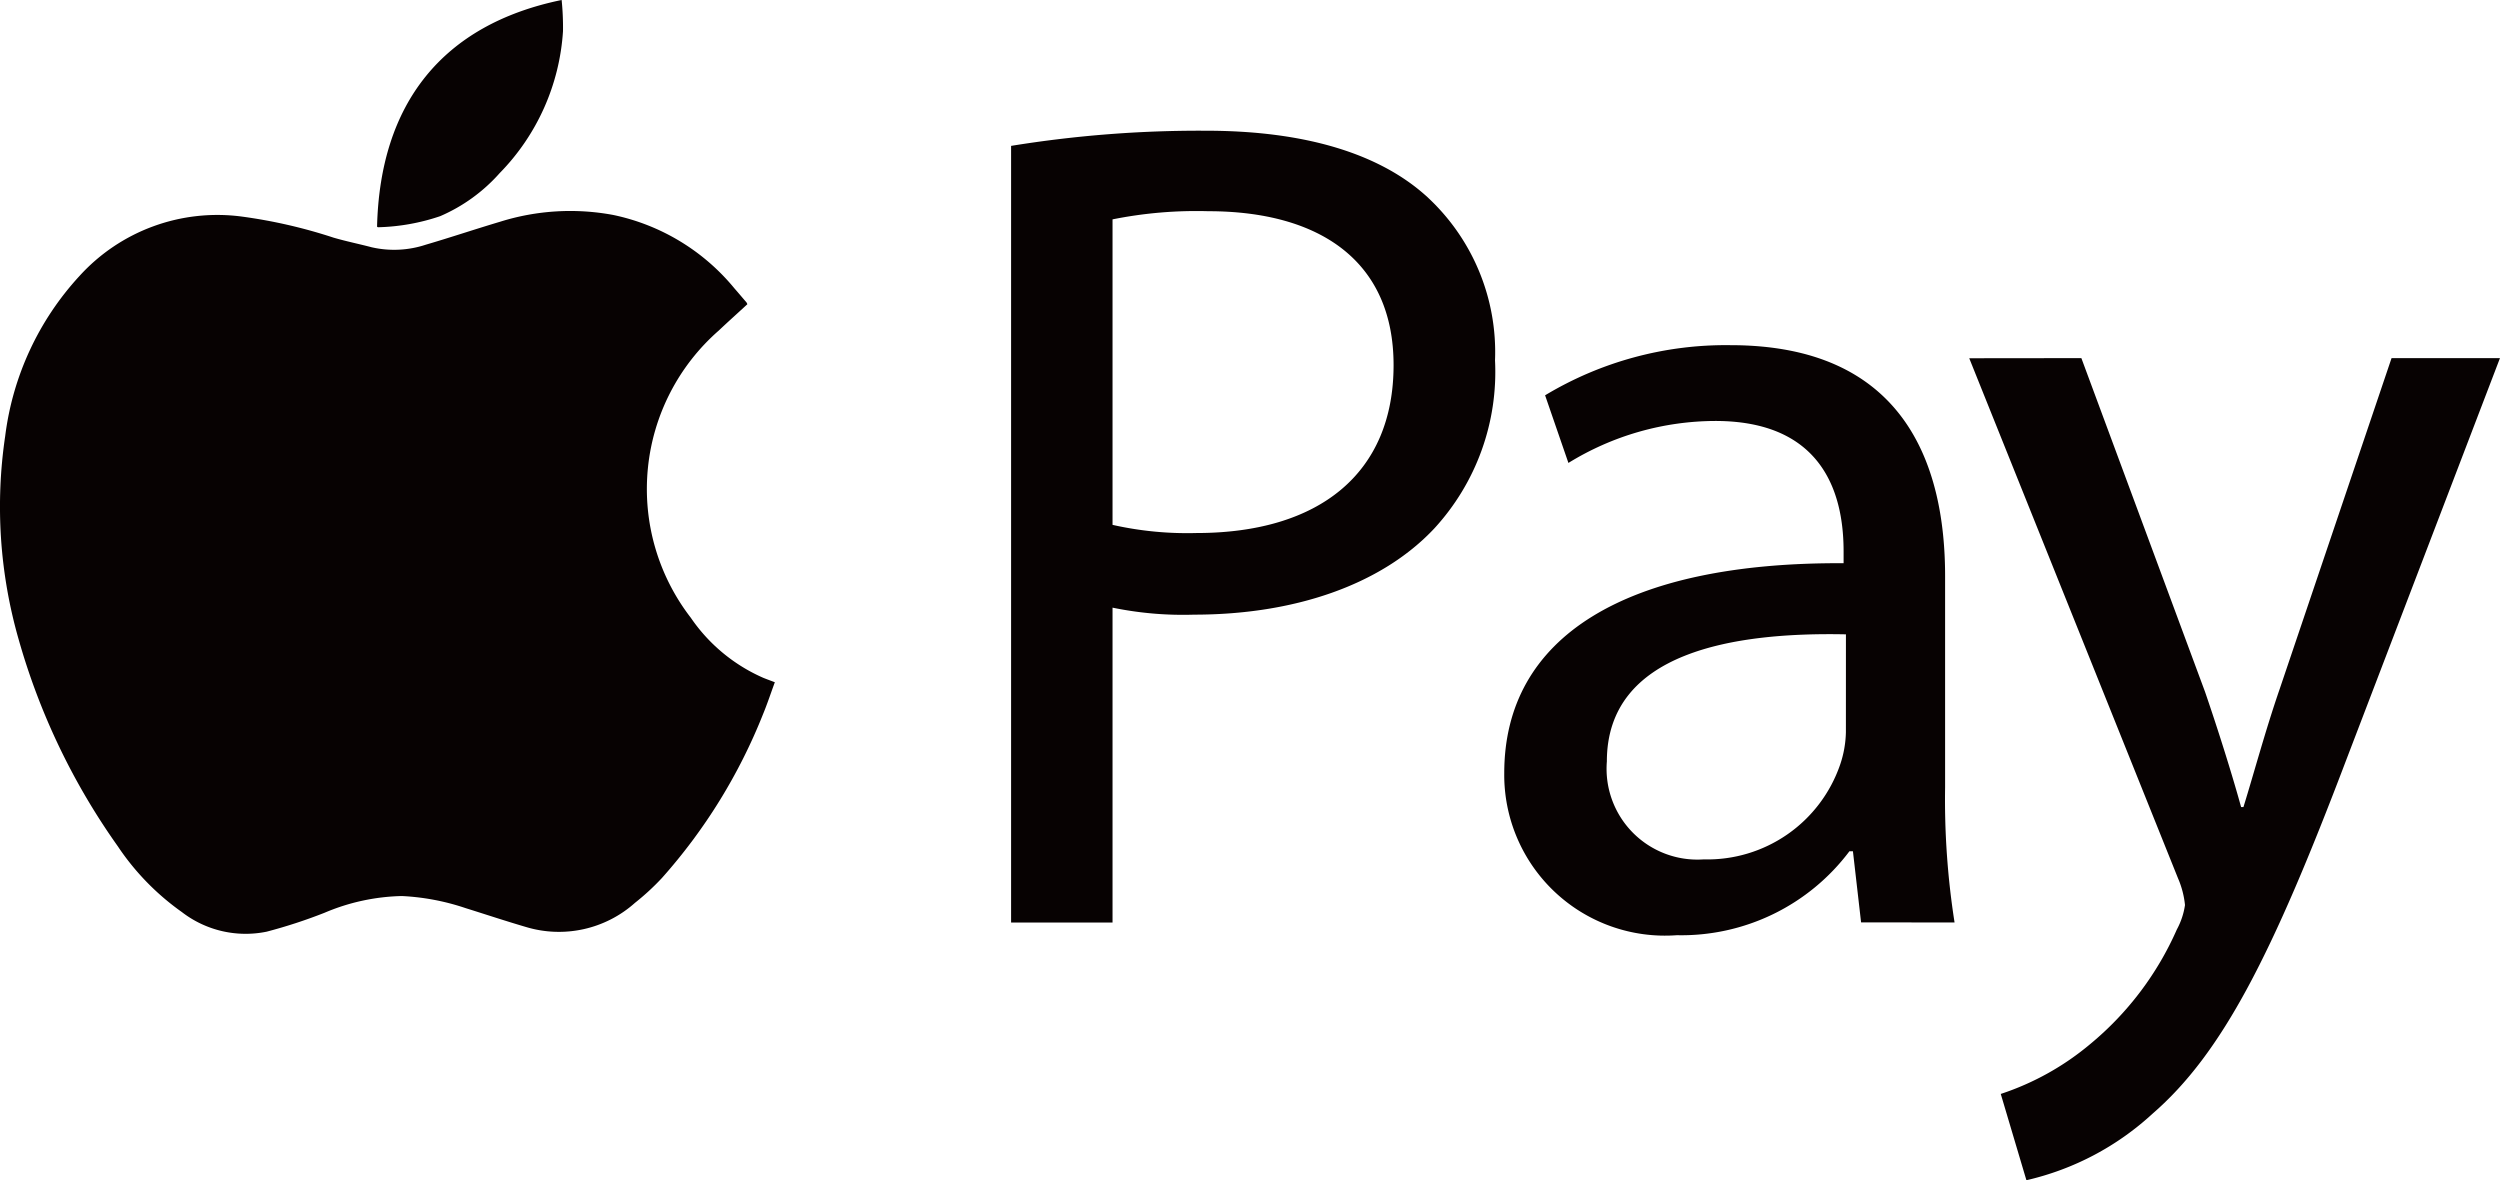 <svg xmlns="http://www.w3.org/2000/svg" width="79.33" height="37.451"><g data-name="Group 222"><g data-name="Group 221" fill="#070202"><g data-name="Group 219"><path data-name="Path 28" d="M23.715 9.654c-.3.277-.608.552-.906.834a6.682 6.682 0 00-.888 9.115 5.414 5.414 0 002.3 1.906c.113.046.227.087.366.14-.126.342-.237.68-.372 1.007a17.541 17.541 0 01-3.211 5.205 7.738 7.738 0 01-.854.787 3.62 3.62 0 01-3.454.769c-.643-.188-1.28-.4-1.92-.6a7.442 7.442 0 00-2.024-.384 6.615 6.615 0 00-2.454.531 16.191 16.191 0 01-1.837.6 3.311 3.311 0 01-2.688-.621 7.99 7.99 0 01-2.037-2.092 21.382 21.382 0 01-3.149-6.578 15.267 15.267 0 01-.422-6.436A9.176 9.176 0 012.52 8.76a5.909 5.909 0 015.137-1.89 16.259 16.259 0 012.927.671c.4.117.811.2 1.217.307a3.2 3.2 0 001.713-.084c.791-.232 1.572-.495 2.362-.73a7.434 7.434 0 013.577-.214 6.769 6.769 0 013.851 2.33c.13.148.257.3.385.448a.314.314 0 01.026.056z"/><path data-name="Path 29" d="M17.822 0a8.634 8.634 0 01.043.989 7.076 7.076 0 01-2.011 4.506 5.357 5.357 0 01-1.885 1.364 6.593 6.593 0 01-1.972.352c-.01 0-.021-.011-.032-.016C12.058 3.301 14.023.783 17.822 0z"/></g><g data-name="Group 220"><path data-name="Path 30" d="M32.084 4.629a37.313 37.313 0 016.179-.481c3.182 0 5.514.74 6.994 2.072a6.7 6.7 0 012.183 5.217 7.341 7.341 0 01-1.924 5.329c-1.7 1.813-4.477 2.738-7.623 2.738a11.078 11.078 0 01-2.59-.222v9.991h-3.219zm3.219 12.026a10.794 10.794 0 002.664.259c3.885 0 6.254-1.887 6.254-5.328 0-3.293-2.331-4.884-5.884-4.884a13.507 13.507 0 00-3.034.259z"/><path data-name="Path 31" d="M59.056 29.269l-.259-2.257h-.111a6.67 6.67 0 01-5.476 2.664 5.1 5.1 0 01-5.477-5.143c0-4.329 3.848-6.7 10.768-6.661v-.37c0-1.48-.407-4.144-4.07-4.144a8.923 8.923 0 00-4.662 1.332l-.74-2.146a11.115 11.115 0 015.884-1.591c5.477 0 6.809 3.737 6.809 7.327v6.7a25.221 25.221 0 00.3 4.292zm-.481-9.14c-3.552-.074-7.586.555-7.586 4.033a2.882 2.882 0 003.071 3.108 4.456 4.456 0 004.329-3 3.4 3.4 0 00.185-1.036z"/><path data-name="Path 32" d="M66.046 11.364l3.922 10.583c.407 1.184.851 2.59 1.147 3.663h.074c.333-1.073.7-2.442 1.147-3.737l3.553-10.509h3.44L74.445 24.13c-2.331 6.143-3.922 9.288-6.143 11.212a8.824 8.824 0 01-4 2.109l-.814-2.738a8.61 8.61 0 002.849-1.591 9.873 9.873 0 002.738-3.626 2.337 2.337 0 00.259-.777 2.836 2.836 0 00-.222-.851l-6.624-16.5z"/></g></g></g></svg>